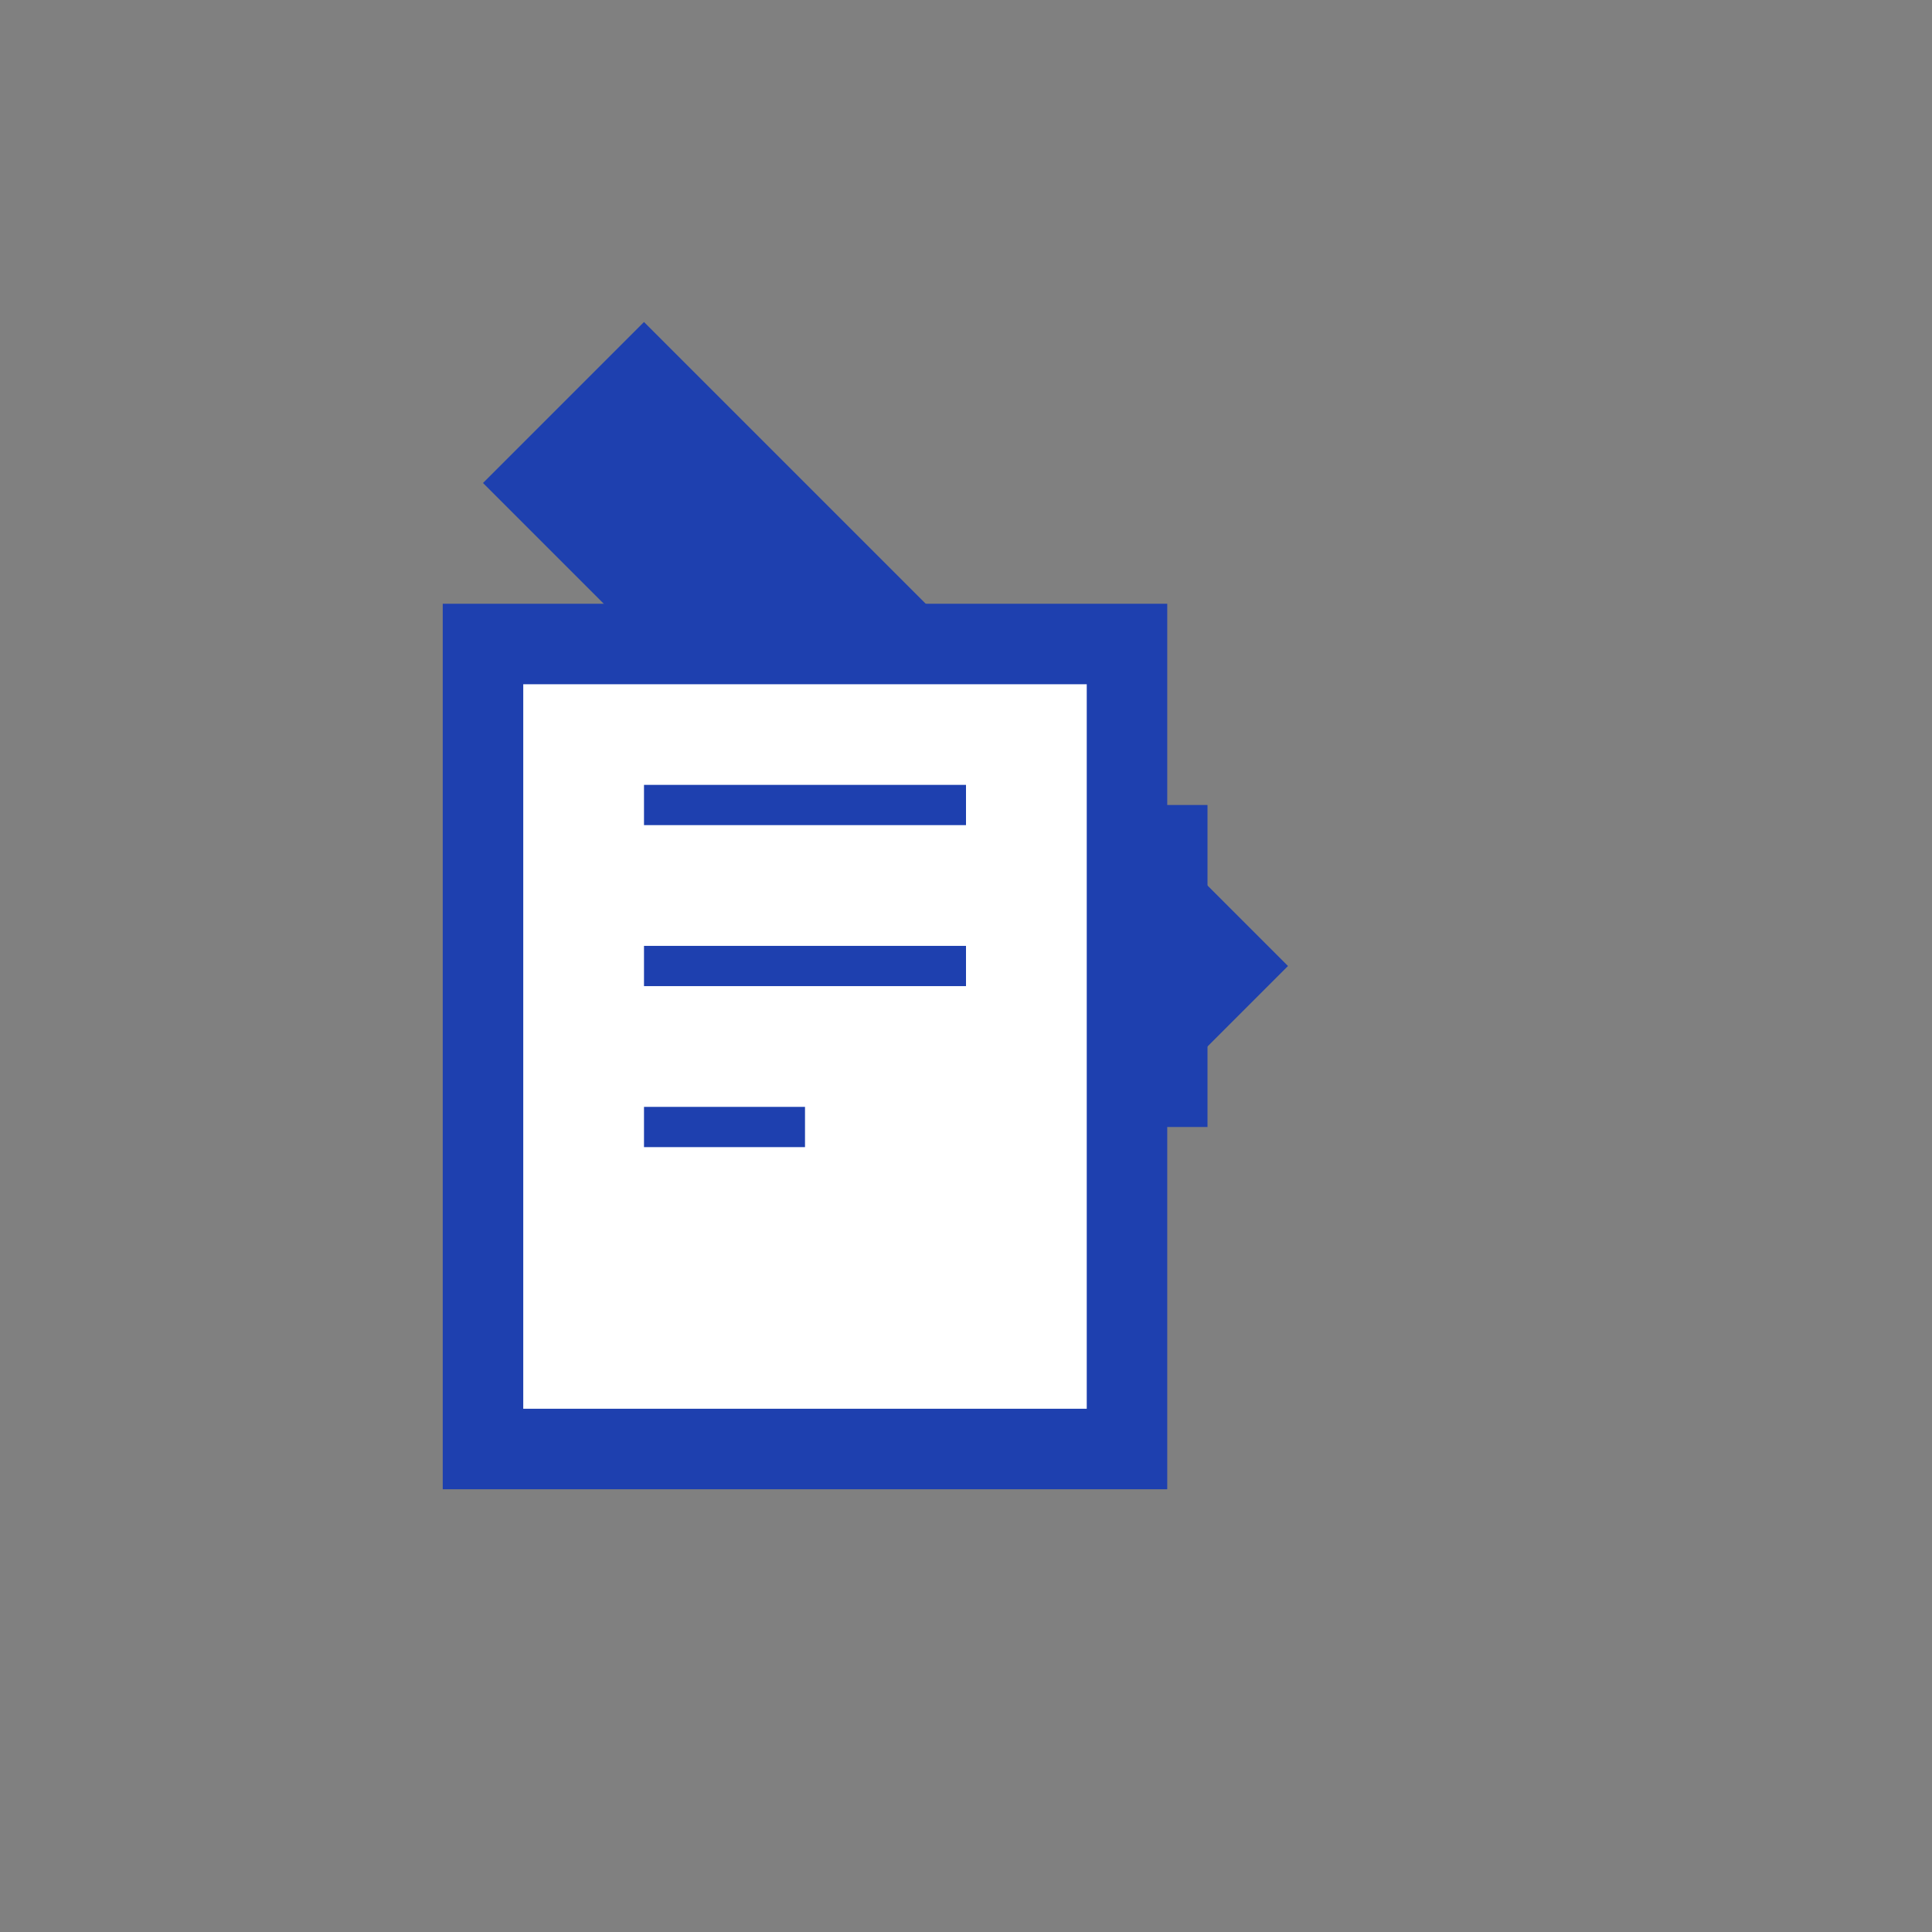 <svg width="48" height="48" viewBox="0 0 48 48" fill="none" xmlns="http://www.w3.org/2000/svg">
  <rect x="0" y="0" width="48" height="48" fill="#808080" stroke="none"/>
  <!-- Pen -->
  <path d="M16 8l16 16-4 4-16-16 4-4z" fill="#1e40af"/>
  <rect x="28" y="20" width="2" height="8" fill="#1e40af"/>
  <!-- Paper -->
  <rect x="12" y="16" width="16" height="20" fill="#ffffff" stroke="#1e40af" stroke-width="2"/>
  <line x1="16" y1="20" x2="24" y2="20" stroke="#1e40af" stroke-width="1"/>
  <line x1="16" y1="24" x2="24" y2="24" stroke="#1e40af" stroke-width="1"/>
  <line x1="16" y1="28" x2="20" y2="28" stroke="#1e40af" stroke-width="1"/>
</svg> 